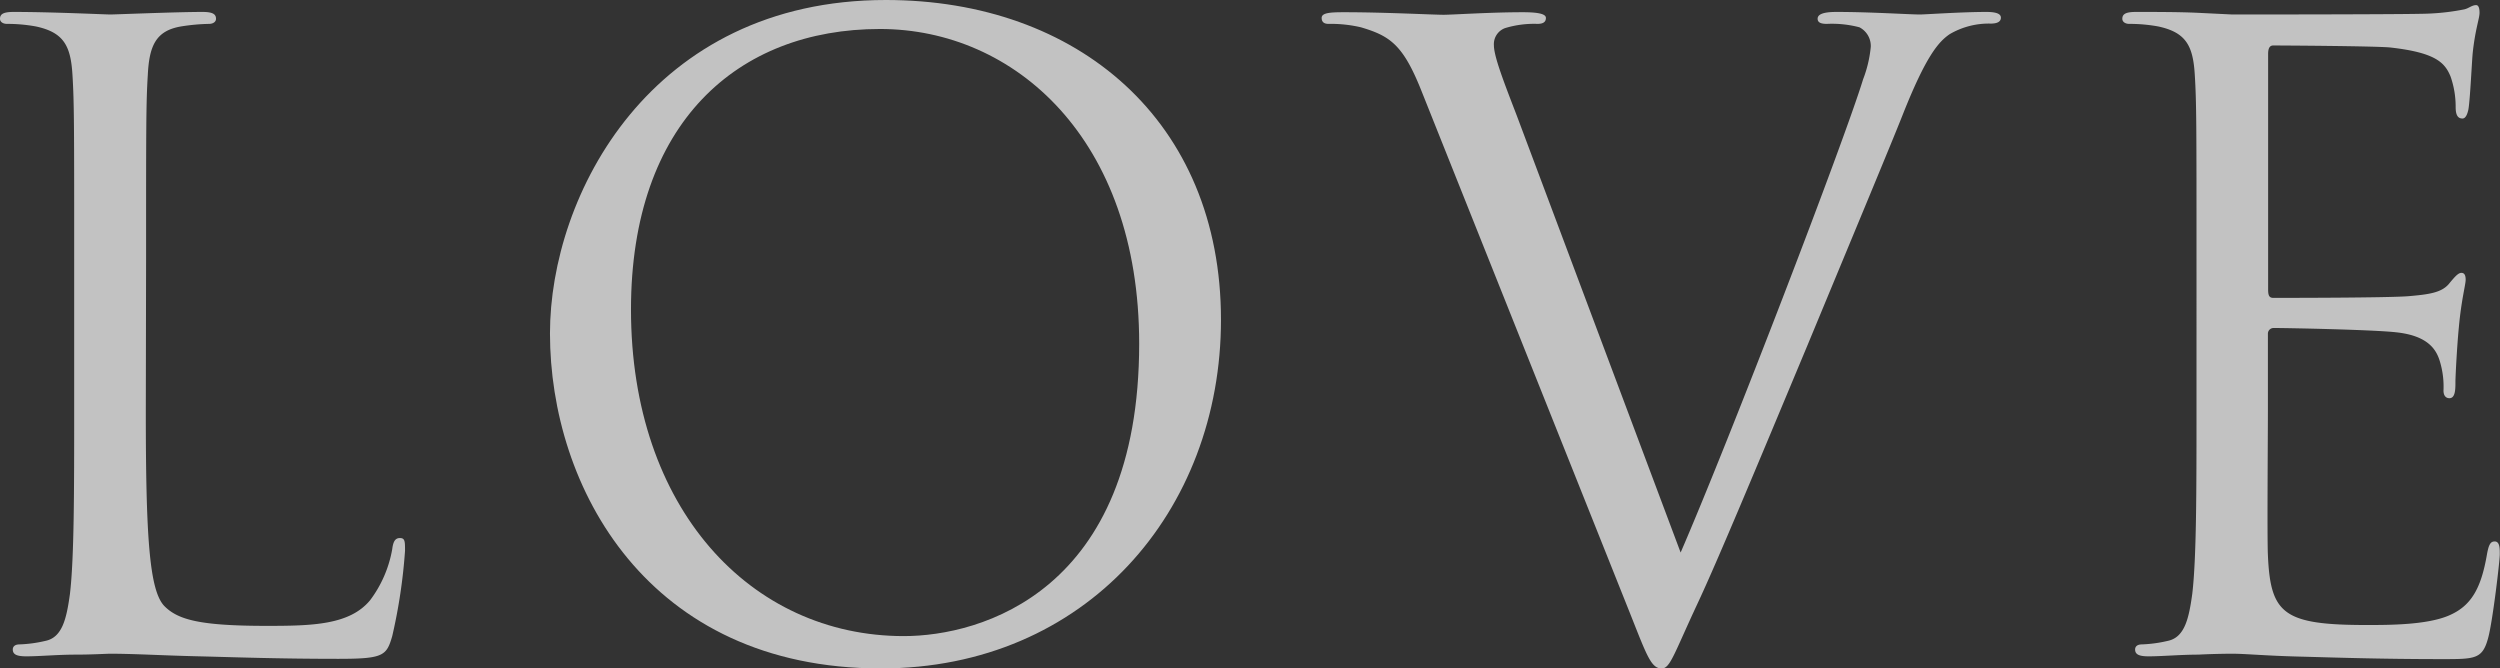 <svg xmlns="http://www.w3.org/2000/svg" viewBox="0 0 439.79 117.59"><rect x="0" y="0" width="439.79" height="117.59" fill="#333333" stroke="none"/><defs><style>.cls-1{opacity:0.7;}.cls-2{fill:#fff;}</style></defs><title>back_text_love</title><g id="レイヤー_2" data-name="レイヤー 2"><g id="レイヤー_1-2" data-name="レイヤー 1"><g class="cls-1"><path class="cls-2" d="M25.65,72.3c0,22,.6,31.65,3.3,34.35,2.4,2.4,6.3,3.45,18,3.45,7.95,0,14.55-.15,18.15-4.5a20.91,20.91,0,0,0,3.9-9c.15-1.2.45-1.95,1.35-1.95s.9.6.9,2.25a95.76,95.76,0,0,1-2.25,15c-1,3.44-1.5,4-9.45,4-10.8,0-18.6-.3-24.9-.45S23.7,115,19.35,115c-.6,0-3.15.16-6.15.16s-6.3.3-8.55.3c-1.65,0-2.4-.3-2.4-1.21,0-.45.3-.89,1.2-.89a23.18,23.18,0,0,0,4.5-.61c3-.59,3.75-3.89,4.35-8.24.75-6.3.75-18.15.75-32.55V45.6c0-23.4,0-27.6-.3-32.4-.3-5.1-1.5-7.5-6.45-8.55A28.05,28.05,0,0,0,1.2,4.2C.6,4.2,0,3.9,0,3.3c0-.9.75-1.2,2.4-1.2,6.75,0,16.2.45,17,.45s11.7-.45,16.2-.45c1.65,0,2.4.3,2.4,1.2,0,.6-.6.9-1.2.9a35.23,35.23,0,0,0-4.95.45C27.45,5.4,26.25,8,26,13.2c-.3,4.8-.3,9-.3,32.4Z"/><path class="cls-2" d="M155.85,0c33.75,0,58.94,21.3,58.94,56.25,0,33.6-23.69,61.34-59.84,61.34-41.1,0-58.2-31.94-58.2-58.94C96.75,34.35,114.45,0,155.85,0ZM159,111.9c13.5,0,41.4-7.8,41.4-51.45,0-36-21.9-55.35-45.6-55.35C129.75,5.1,111,21.6,111,54.45,111,89.4,132,111.9,159,111.9Z"/><path class="cls-2" d="M295.65,97.2c8.7-20.1,28.8-72.45,32.1-83.25a21.6,21.6,0,0,0,1.35-5.7,3.7,3.7,0,0,0-2-3.45,18.94,18.94,0,0,0-5.7-.6c-.9,0-1.65-.15-1.65-.9s.9-1.2,3.3-1.2c6,0,12.9.45,14.69.45.91,0,7.35-.45,11.7-.45,1.65,0,2.55.3,2.55,1s-.6,1.05-1.8,1.05A13.61,13.61,0,0,0,343,6c-2,1.35-4.2,3.9-8.25,14.1-1.64,4.2-9.14,22.2-16.79,40.65-9.15,21.9-15.9,38.1-19.35,45.45-4.2,9-4.8,11.39-6.3,11.39-1.8,0-2.55-2.09-5.4-9.29L250.2,16.35c-3.3-8.4-5.55-10-10.8-11.55a23.32,23.32,0,0,0-5.7-.6c-.9,0-1.2-.45-1.2-1.05,0-.9,1.5-1,3.9-1,7.2,0,15.75.45,17.55.45,1.5,0,8.25-.45,13.95-.45,2.7,0,4.05.3,4.05,1s-.45,1.05-1.5,1.05a17.48,17.48,0,0,0-5.7.75,3,3,0,0,0-1.95,3c0,2,1.8,6.6,4.05,12.45Z"/><path class="cls-2" d="M386.4,45.6c0-23.4,0-27.6-.3-32.4-.3-5.1-1.5-7.5-6.45-8.55a28.05,28.05,0,0,0-5.1-.45c-.6,0-1.2-.3-1.2-.9,0-.9.75-1.2,2.4-1.2,3.45,0,7.5,0,10.8.15l6.15.3c1.05,0,30.89,0,34.34-.15a40,40,0,0,0,6.45-.75c.75-.15,1.35-.75,2.1-.75.45,0,.6.6.6,1.35,0,1-.75,2.85-1.2,7.05-.15,1.5-.45,8.1-.75,9.9-.15.75-.45,1.65-1.05,1.65-.9,0-1.2-.75-1.2-2a16.1,16.1,0,0,0-.9-5.4c-1-2.4-2.55-4.2-10.64-5.1C417.9,8.1,401.55,8,399.9,8c-.6,0-.9.45-.9,1.5v41.4c0,1,.15,1.5.9,1.5,2,0,20.39,0,23.85-.3s5.69-.6,7-2.1c1-1.2,1.65-2,2.25-2,.45,0,.75.3.75,1.2s-.75,3.45-1.2,8.4c-.3,3-.6,8.55-.6,9.6,0,1.2,0,2.85-1.05,2.85-.75,0-1.05-.6-1.05-1.35a15.31,15.31,0,0,0-.6-5c-.6-2.1-2-4.65-7.79-5.25-4.05-.45-18.9-.75-21.45-.75a1,1,0,0,0-1.05,1V72c0,5.1-.15,22.5,0,25.65.45,10.35,2.7,12.3,17.4,12.3,3.89,0,10.49,0,14.39-1.65s5.7-4.65,6.75-10.8c.3-1.65.6-2.25,1.35-2.25.9,0,.9,1.2.9,2.25,0,1.2-1.2,11.4-2,14.55-1,3.9-2.25,3.9-8.09,3.9-11.25,0-19.5-.3-25.35-.45S395,115,392.7,115c-.3,0-2.85,0-6,.16-3,0-6.45.3-8.7.3-1.65,0-2.4-.3-2.4-1.21,0-.45.3-.89,1.2-.89a23.18,23.18,0,0,0,4.5-.61c3-.59,3.75-3.89,4.35-8.24.75-6.3.75-18.15.75-32.55Z"/></g></g></g></svg>